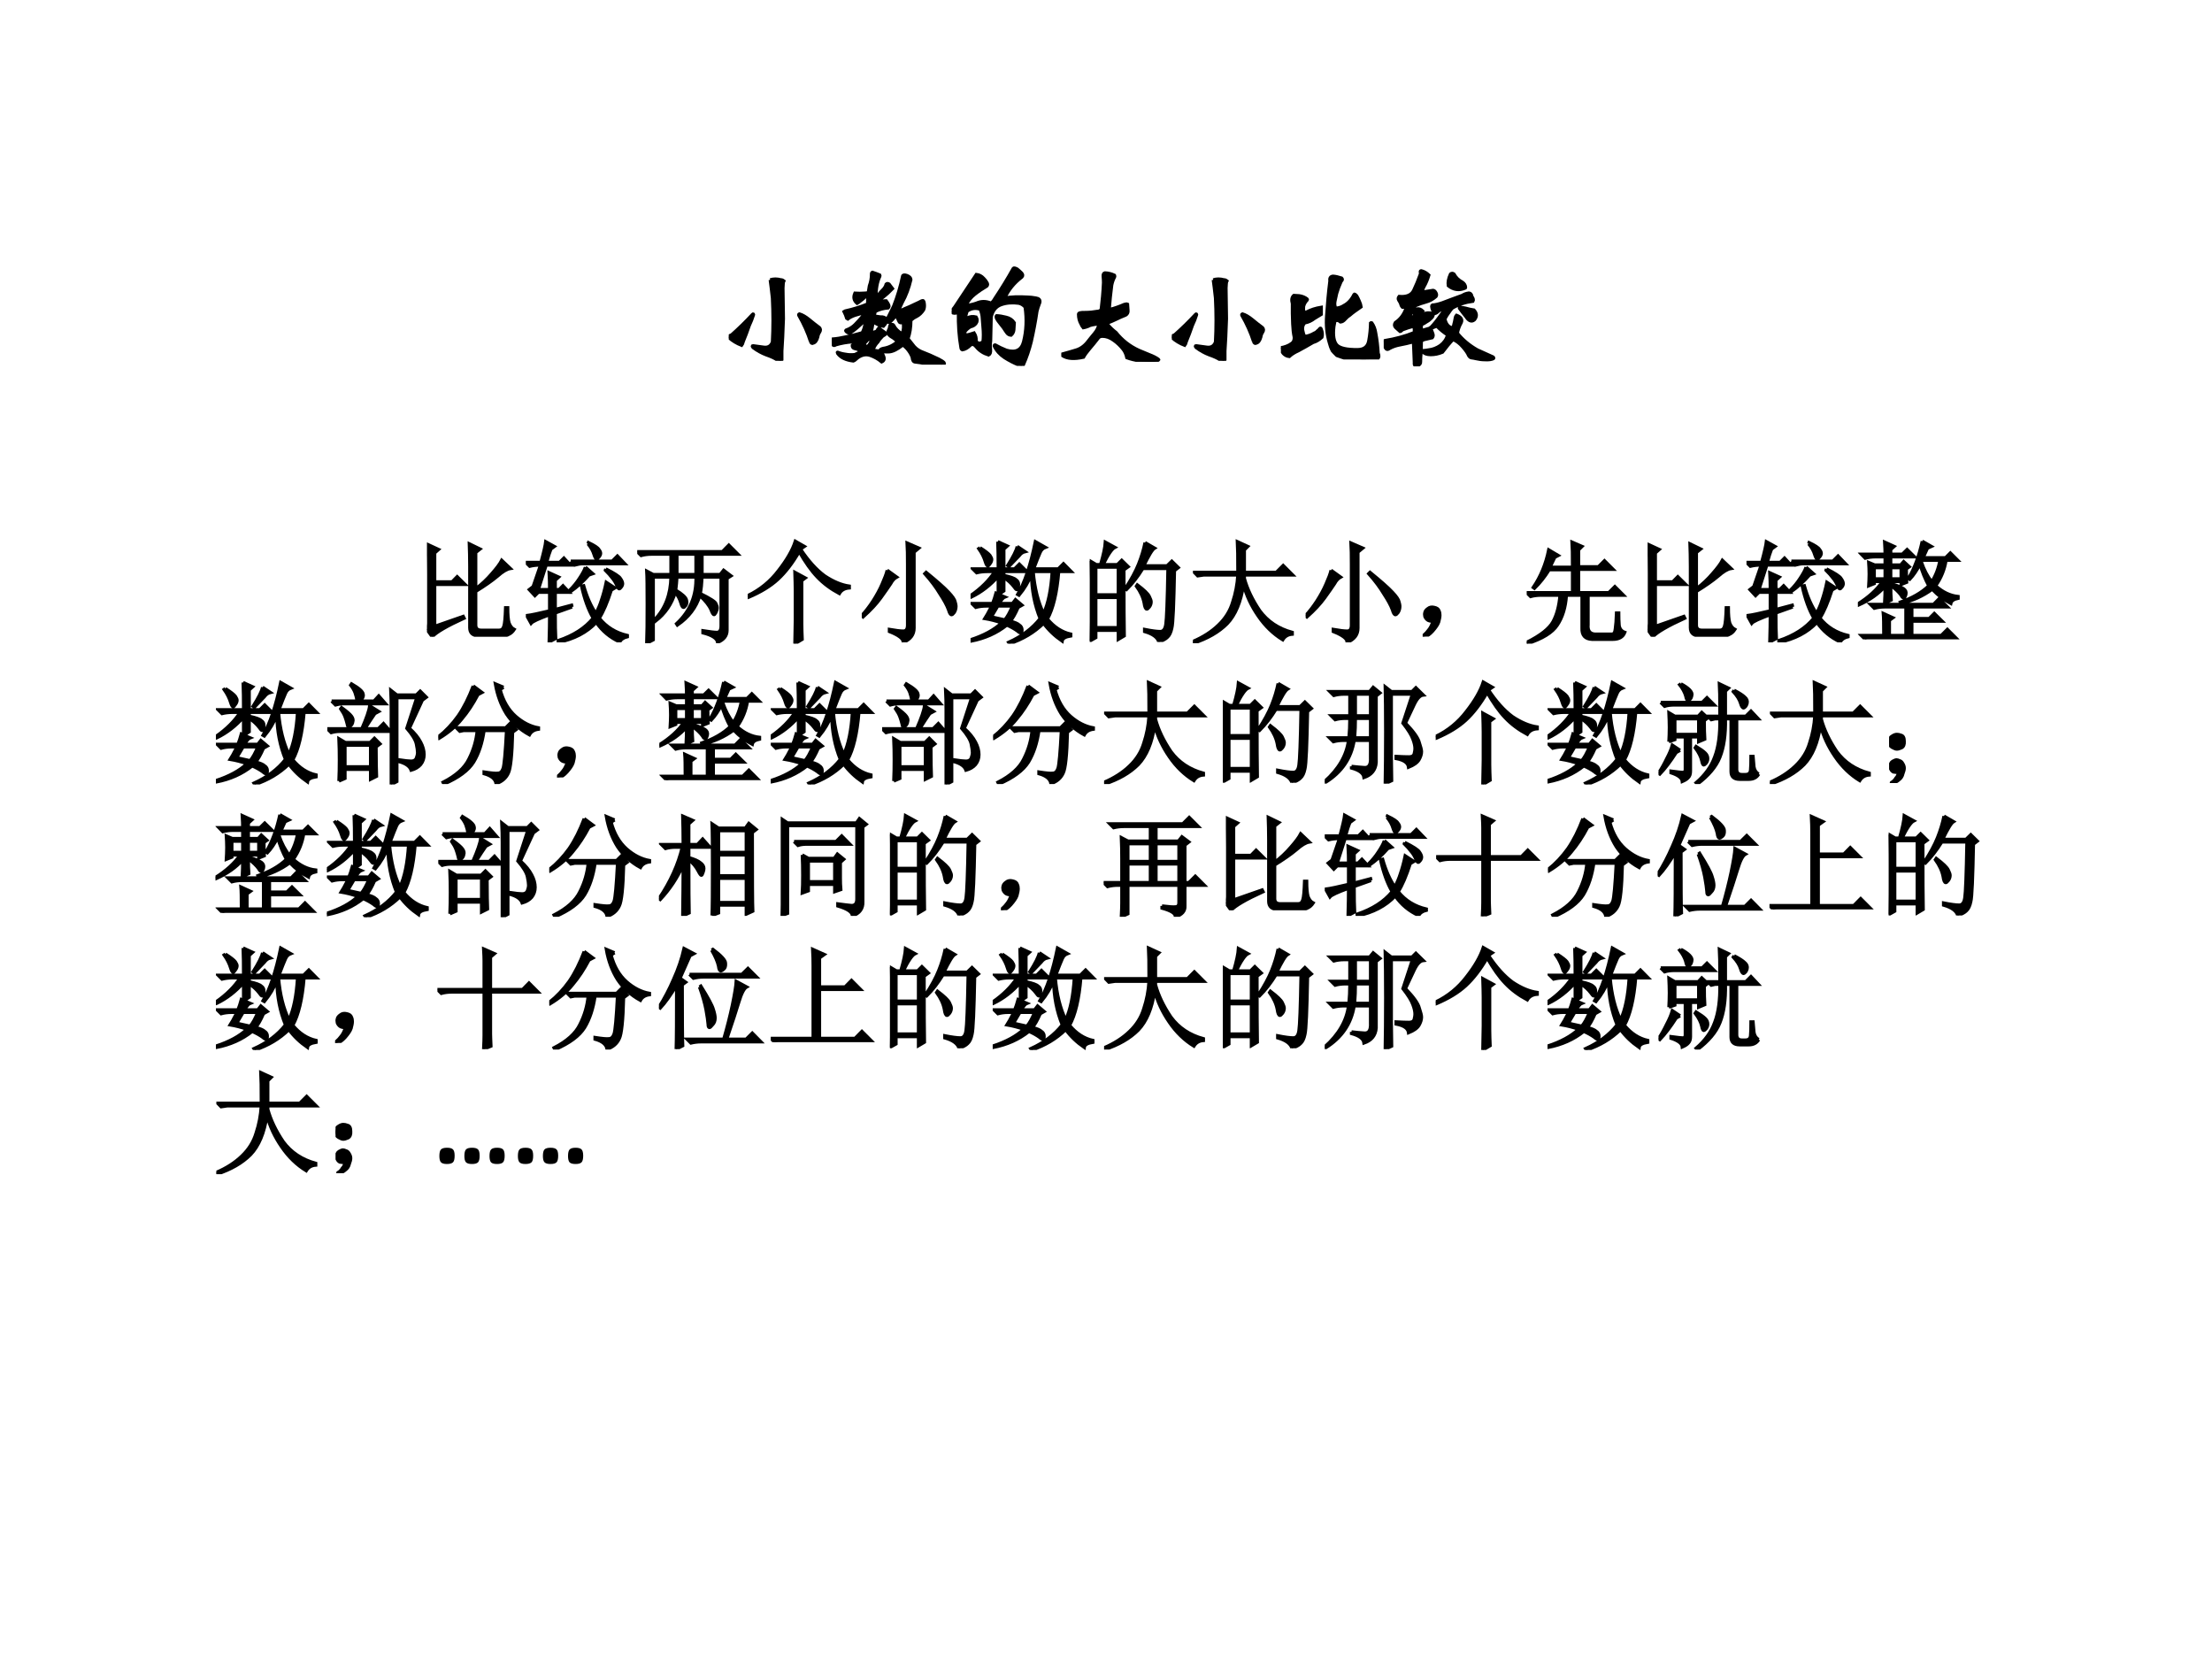 <?xml version="1.0" encoding="UTF-8" standalone="no"?>
<!DOCTYPE svg PUBLIC "-//W3C//DTD SVG 1.1//EN" "http://www.w3.org/Graphics/SVG/1.1/DTD/svg11.dtd">
<svg xmlns="http://www.w3.org/2000/svg" xmlns:xlink="http://www.w3.org/1999/xlink" version="1.1" width="720pt" height="540pt" viewBox="0 0 720 540">
<rect x="0" y="0" width="720" height="540" fill="#808080" stroke="none"/>
<g enable-background="new">
<g>
<g id="Layer-1" data-name="Artifact">
<clipPath id="cp285">
<path transform="matrix(1,0,0,-1,0,540)" d="M 0 0 L 720 0 L 720 540 L 0 540 Z " fill-rule="evenodd"/>
</clipPath>
<g clip-path="url(#cp285)">
<path transform="matrix(1,0,0,-1,0,540)" d="M 0 0 L 720 0 L 720 540 L 0 540 Z " fill="#ffffff" fill-rule="evenodd"/>
</g>
</g>
<g id="Layer-1" data-name="Span">
<clipPath id="cp286">
<path transform="matrix(1,0,0,-1,0,540)" d="M 0 0 L 720 0 L 720 540 L 0 540 Z " fill-rule="evenodd"/>
</clipPath>
<g clip-path="url(#cp286)">
<symbol id="font_11f_2204">
<path d="M .016 .57 C .016 .688 .014 .775 .012 .832 L .105 .789 L .07 .758 L .07 .496 L .227 .496 L .273 .543 L .344 .473 L .07 .473 L .07 .094 L .328 .184 L .336 .168 C .182 .098 .086 .042 .047 0 L 0 .066 C .01 .077 .016 .095 .016 .121 L .016 .57 M .387 .637 C .387 .715 .385 .783 .383 .84 L .48 .793 L .441 .762 L .441 .434 C .496 .475 .544 .521 .586 .57 C .63 .62 .66 .66 .676 .691 L .754 .617 C .723 .612 .684 .589 .637 .547 C .587 .505 .522 .46 .441 .41 L .441 .105 C .441 .074 .458 .059 .492 .059 L .652 .059 C .673 .059 .688 .07 .695 .094 C .703 .117 .708 .173 .711 .262 L .73 .262 C .73 .199 .734 .154 .742 .125 C .753 .096 .768 .077 .789 .066 C .776 .046 .76 .031 .742 .023 C .727 .013 .704 .008 .676 .008 L .473 .008 C .415 .008 .387 .033 .387 .082 L .387 .637 Z "/>
</symbol>
<symbol id="font_11f_45b3">
<path d="M .418 .32 L .266 .266 C .266 .164 .267 .087 .27 .035 L .211 .004 C .214 .105 .215 .188 .215 .25 C .116 .214 .06 .188 .047 .172 L .008 .242 C .049 .247 .118 .262 .215 .285 L .215 .453 L .113 .453 L .082 .422 L .031 .477 L .066 .504 L .133 .699 L .129 .699 C .095 .699 .064 .695 .035 .688 L 0 .723 L .137 .723 C .163 .819 .177 .882 .18 .91 L .258 .867 L .227 .844 C .216 .818 .203 .777 .188 .723 L .305 .723 L .344 .762 L .402 .699 L .184 .699 L .113 .477 L .215 .477 C .215 .526 .214 .577 .211 .629 L .297 .59 L .266 .562 L .266 .477 L .301 .477 L .336 .512 L .391 .453 L .266 .453 L .266 .297 L .414 .336 L .418 .32 M .562 .891 L .566 .902 C .621 .876 .652 .855 .66 .84 C .671 .827 .676 .815 .676 .805 C .676 .794 .671 .783 .66 .77 C .65 .759 .643 .754 .641 .754 C .633 .754 .625 .767 .617 .793 C .607 .827 .589 .859 .562 .891 M .406 .734 L .781 .734 L .828 .781 L .895 .711 L .516 .711 C .495 .711 .47 .707 .441 .699 L .406 .734 M .539 .68 L .605 .621 L .57 .609 C .518 .549 .462 .499 .402 .457 L .395 .469 C .431 .505 .461 .542 .484 .578 C .51 .617 .529 .651 .539 .68 M .723 .664 C .801 .625 .845 .596 .855 .578 C .868 .56 .875 .544 .875 .531 C .875 .521 .871 .51 .863 .5 C .855 .49 .849 .484 .844 .484 C .839 .484 .832 .493 .824 .512 C .811 .54 .797 .564 .781 .582 C .766 .603 .745 .626 .719 .652 L .723 .664 M .773 .473 C .737 .361 .701 .276 .664 .219 C .729 .138 .814 .086 .918 .062 L .918 .051 C .884 .043 .861 .027 .848 .004 C .762 .043 .691 .102 .637 .18 C .551 .089 .436 .029 .293 0 L .293 .016 C .431 .062 .536 .13 .609 .219 C .565 .294 .53 .391 .504 .508 L .523 .512 C .552 .41 .589 .327 .633 .262 C .654 .301 .671 .341 .684 .383 C .699 .427 .714 .48 .727 .543 L .805 .492 L .773 .473 Z "/>
</symbol>
<symbol id="font_11f_454">
<path d="M .145 .598 L .145 .031 L .086 0 C .089 .081 .09 .198 .09 .352 C .09 .505 .089 .605 .086 .652 L .145 .621 L .305 .621 L .305 .805 L .129 .805 C .095 .805 .064 .801 .035 .793 L 0 .828 L .77 .828 L .828 .887 L .91 .805 L .586 .805 L .586 .621 L .75 .621 L .781 .66 L .848 .609 L .812 .586 L .812 .117 C .812 .068 .784 .031 .727 .008 C .721 .044 .677 .073 .594 .094 L .594 .113 C .656 .103 .699 .098 .723 .098 C .746 .1 .758 .12 .758 .156 L .758 .598 L .586 .598 C .583 .538 .578 .488 .57 .449 C .659 .405 .706 .375 .711 .359 C .719 .344 .723 .331 .723 .32 C .723 .307 .719 .293 .711 .277 C .703 .264 .698 .258 .695 .258 C .688 .258 .678 .272 .668 .301 C .65 .342 .616 .385 .566 .43 C .533 .323 .465 .234 .363 .164 L .355 .176 C .478 .29 .536 .431 .531 .598 L .359 .598 C .357 .561 .353 .522 .348 .48 C .408 .444 .44 .414 .445 .391 C .451 .37 .448 .353 .438 .34 C .43 .329 .423 .324 .418 .324 C .41 .324 .402 .337 .395 .363 C .384 .4 .367 .432 .344 .461 C .312 .354 .253 .267 .164 .199 L .156 .211 C .253 .312 .302 .441 .305 .598 L .145 .598 M .359 .805 L .359 .621 L .531 .621 L .531 .805 L .359 .805 Z "/>
</symbol>
<symbol id="font_11f_45a">
<path d="M .426 0 C .428 .104 .43 .177 .43 .219 L .43 .477 C .43 .523 .428 .579 .426 .645 L .52 .594 L .488 .57 L .488 .18 C .488 .135 .49 .089 .492 .039 L .426 0 M .512 .879 L .477 .855 C .547 .749 .62 .668 .695 .613 C .773 .561 .848 .53 .918 .52 L .918 .504 C .876 .501 .846 .484 .828 .453 C .75 .495 .684 .544 .629 .602 C .574 .659 .52 .736 .465 .832 C .405 .728 .341 .645 .273 .582 C .206 .52 .116 .465 .004 .418 L 0 .434 C .112 .488 .204 .564 .277 .66 C .353 .757 .404 .845 .43 .926 L .512 .879 Z "/>
</symbol>
<symbol id="font_11f_123f">
<path d="M .414 .707 C .414 .788 .413 .852 .41 .898 L .516 .852 L .473 .816 L .473 .129 C .473 .069 .44 .026 .375 0 C .378 .031 .336 .064 .25 .098 L .25 .117 C .307 .107 .349 .102 .375 .102 C .401 .102 .414 .12 .414 .156 L .414 .707 M .23 .652 L .316 .59 C .296 .579 .277 .56 .262 .531 C .243 .503 .214 .46 .172 .402 C .133 .348 .079 .29 .012 .23 L 0 .242 C .034 .279 .068 .323 .102 .375 C .135 .427 .163 .478 .184 .527 C .207 .579 .223 .621 .23 .652 M .582 .633 C .681 .552 .749 .492 .785 .453 C .822 .414 .841 .385 .844 .367 C .849 .349 .852 .336 .852 .328 C .852 .305 .846 .285 .836 .27 C .826 .257 .818 .25 .812 .25 C .802 .25 .793 .264 .785 .293 C .77 .335 .743 .383 .707 .438 C .673 .495 .628 .556 .57 .621 L .582 .633 Z "/>
</symbol>
<symbol id="font_11f_1ba0">
<path d="M .246 .34 C .225 .306 .206 .273 .188 .242 C .221 .234 .262 .225 .309 .215 C .332 .241 .355 .283 .379 .34 L .246 .34 M .086 .867 C .135 .836 .165 .812 .176 .797 C .186 .781 .191 .77 .191 .762 C .191 .749 .186 .736 .176 .723 C .168 .71 .161 .703 .156 .703 C .148 .703 .141 .716 .133 .742 C .122 .779 .103 .818 .074 .859 L .086 .867 M .422 .879 L .492 .832 C .471 .827 .453 .814 .438 .793 C .419 .772 .389 .741 .348 .699 L .336 .707 C .385 .785 .414 .842 .422 .879 M .246 .922 L .332 .883 L .301 .855 L .301 .676 L .398 .676 L .441 .719 L .508 .652 L .301 .652 L .301 .617 C .361 .604 .397 .591 .41 .578 C .426 .568 .434 .553 .434 .535 C .434 .527 .432 .517 .43 .504 C .427 .493 .423 .488 .418 .488 C .413 .488 .404 .497 .391 .516 C .37 .544 .34 .572 .301 .598 L .301 .477 L .254 .445 L .309 .422 C .296 .417 .279 .397 .258 .363 L .379 .363 L .406 .398 L .465 .348 L .43 .328 C .404 .268 .38 .227 .359 .203 C .401 .193 .428 .181 .441 .168 C .457 .158 .465 .143 .465 .125 C .465 .107 .461 .098 .453 .098 C .445 .098 .436 .103 .426 .113 C .397 .134 .365 .152 .328 .168 C .237 .095 .129 .047 .004 .023 L 0 .035 C .12 .074 .214 .125 .281 .188 C .229 .206 .178 .219 .129 .227 C .139 .242 .16 .28 .191 .34 L .141 .34 C .107 .34 .076 .336 .047 .328 L .012 .363 L .199 .363 C .21 .389 .22 .421 .23 .457 L .25 .449 L .25 .609 C .18 .529 .099 .466 .008 .422 L 0 .434 C .096 .501 .169 .574 .219 .652 L .148 .652 C .115 .652 .083 .648 .055 .641 L .02 .676 L .25 .676 C .25 .77 .249 .852 .246 .922 M .566 .652 C .579 .501 .611 .375 .66 .273 C .702 .362 .728 .488 .738 .652 L .566 .652 M .586 .922 L .676 .871 C .655 .863 .639 .848 .629 .824 C .618 .801 .599 .751 .57 .676 L .793 .676 L .84 .723 L .91 .652 L .797 .652 C .781 .46 .747 .316 .695 .223 C .755 .15 .826 .104 .906 .086 L .906 .07 C .857 .062 .831 .047 .828 .023 C .76 .07 .704 .124 .66 .184 C .574 .1 .471 .039 .352 0 L .344 .012 C .464 .066 .559 .138 .629 .227 C .579 .349 .553 .483 .551 .629 C .525 .561 .487 .497 .438 .438 L .426 .445 C .488 .549 .542 .708 .586 .922 Z "/>
</symbol>
<symbol id="font_11f_2cb4">
<path d="M .055 .676 L .055 .426 L .258 .426 L .258 .676 L .055 .676 M .055 .402 L .055 .129 L .258 .129 L .258 .402 L .055 .402 M .309 .652 C .309 .348 .31 .148 .312 .055 L .258 .023 L .258 .105 L .055 .105 L .055 .039 L 0 .008 C .003 .13 .004 .251 .004 .371 C .004 .493 .003 .615 0 .734 L .059 .699 L .098 .699 C .124 .788 .138 .855 .141 .902 L .227 .855 C .201 .842 .165 .79 .121 .699 L .25 .699 L .289 .738 L .348 .68 L .309 .652 M .5 .898 L .586 .848 C .565 .835 .533 .781 .488 .688 L .699 .688 L .742 .73 L .801 .672 L .766 .645 C .76 .34 .753 .167 .742 .125 C .734 .086 .721 .059 .703 .043 C .688 .027 .661 .013 .625 0 C .612 .042 .569 .073 .496 .094 L .496 .113 C .561 .1 .608 .094 .637 .094 C .665 .094 .682 .116 .688 .16 C .695 .204 .702 .372 .707 .664 L .48 .664 C .434 .589 .384 .525 .332 .473 L .32 .48 C .375 .564 .415 .638 .441 .703 C .467 .768 .487 .833 .5 .898 M .43 .516 C .492 .469 .529 .434 .539 .41 C .549 .389 .555 .374 .555 .363 C .555 .345 .549 .329 .539 .316 C .529 .303 .521 .297 .516 .297 C .505 .297 .497 .315 .492 .352 C .482 .404 .458 .454 .422 .504 L .43 .516 Z "/>
</symbol>
<symbol id="font_11f_f57">
<path d="M .406 .641 C .406 .779 .405 .871 .402 .918 L .496 .875 L .465 .844 L .465 .641 L .754 .641 L .816 .703 L .902 .617 L .465 .617 L .465 .586 C .491 .49 .538 .392 .605 .293 C .676 .197 .773 .132 .898 .098 L .898 .082 C .859 .079 .831 .062 .812 .031 C .727 .083 .652 .155 .59 .246 C .527 .337 .483 .432 .457 .531 C .434 .372 .384 .254 .309 .176 C .233 .1 .132 .042 .004 0 L 0 .016 C .091 .055 .168 .104 .23 .164 C .293 .224 .336 .293 .359 .371 C .385 .449 .401 .531 .406 .617 L .098 .617 L .043 .609 L .012 .641 L .406 .641 Z "/>
</symbol>
<symbol id="font_11f_2c8">
<path d="M .055 .061 C .07 .079 .083 .105 .094 .139 C .07 .139 .053 .143 .043 .151 C .033 .159 .025 .169 .02 .182 C .017 .195 .017 .207 .02 .217 C .022 .23 .031 .242 .047 .253 C .062 .266 .082 .27 .105 .264 C .129 .259 .143 .249 .148 .233 C .154 .22 .156 .207 .156 .194 C .156 .178 .152 .158 .145 .132 C .137 .108 .118 .081 .09 .049 C .064 .021 .042 .005 .023 .003 C .008 0 0 0 0 .003 C 0 .005 .004 .009 .012 .014 C .027 .027 .042 .043 .055 .061 Z "/>
</symbol>
<symbol id="font_11f_778">
<path d="M .414 .691 C .414 .803 .413 .879 .41 .918 L .5 .879 L .469 .848 L .469 .695 L .648 .695 L .703 .75 L .781 .672 L .469 .672 L .469 .461 L .742 .461 L .797 .516 L .875 .438 L .555 .438 L .555 .172 C .549 .112 .576 .083 .633 .086 L .77 .086 C .788 .086 .798 .102 .801 .133 C .806 .167 .81 .215 .812 .277 L .832 .277 C .832 .236 .833 .198 .836 .164 C .841 .133 .858 .112 .887 .102 C .871 .06 .835 .039 .777 .039 L .59 .039 C .527 .042 .497 .076 .5 .141 L .5 .438 L .359 .438 C .352 .328 .324 .238 .277 .168 C .233 .1 .142 .044 .004 0 L 0 .012 C .125 .074 .204 .137 .238 .199 C .272 .262 .293 .341 .301 .438 L .129 .438 C .095 .438 .064 .434 .035 .426 L 0 .461 L .414 .461 L .414 .668 L .203 .668 C .164 .605 .12 .549 .07 .5 L .059 .508 C .126 .607 .173 .72 .199 .848 L .285 .797 L .254 .781 C .241 .753 .227 .723 .211 .691 L .414 .691 Z "/>
</symbol>
<symbol id="font_11f_1ba4">
<path d="M .438 .637 C .438 .595 .439 .555 .441 .516 L .391 .496 L .391 .523 L .297 .523 L .297 .504 C .357 .486 .396 .47 .414 .457 C .432 .444 .439 .427 .434 .406 C .428 .385 .422 .375 .414 .375 C .406 .375 .398 .383 .391 .398 C .37 .427 .339 .457 .297 .488 C .297 .431 .298 .387 .301 .355 L .242 .328 C .245 .378 .246 .428 .246 .48 C .189 .413 .108 .355 .004 .309 L 0 .32 C .096 .38 .171 .448 .223 .523 L .148 .523 L .148 .504 L .098 .484 C .1 .518 .102 .553 .102 .59 C .102 .629 .1 .664 .098 .695 L .152 .672 L .246 .672 L .246 .746 L .16 .746 C .126 .746 .095 .742 .066 .734 L .031 .77 L .246 .77 C .246 .796 .245 .832 .242 .879 L .328 .84 L .297 .812 L .297 .77 L .402 .77 L .445 .812 L .512 .746 L .297 .746 L .297 .672 L .387 .672 L .414 .703 L .465 .656 L .438 .637 M .148 .648 L .148 .547 L .246 .547 L .246 .648 L .148 .648 M .297 .648 L .297 .547 L .391 .547 L .391 .648 L .297 .648 M .574 .699 C .598 .629 .629 .569 .668 .52 C .704 .577 .729 .642 .742 .715 L .582 .715 L .574 .699 M .582 .887 L .664 .84 L .629 .824 C .618 .798 .605 .77 .59 .738 L .793 .738 L .836 .781 L .902 .715 L .797 .715 C .784 .632 .753 .555 .703 .484 C .766 .427 .833 .395 .906 .387 L .906 .371 C .867 .363 .845 .348 .84 .324 C .78 .355 .724 .398 .672 .453 C .589 .391 .493 .348 .387 .324 L .383 .336 C .49 .372 .576 .422 .641 .484 C .607 .547 .581 .612 .562 .68 C .534 .625 .503 .579 .469 .543 L .457 .551 C .512 .642 .553 .754 .582 .887 M .234 .035 C .234 .137 .233 .203 .23 .234 L .316 .195 L .285 .172 L .285 .035 L .434 .035 L .434 .293 L .242 .293 C .208 .293 .177 .289 .148 .281 L .113 .316 L .684 .316 L .734 .367 L .809 .293 L .488 .293 L .488 .188 L .645 .188 L .691 .234 L .762 .164 L .488 .164 L .488 .035 L .754 .035 L .809 .09 L .887 .012 L .16 .012 C .126 .012 .095 .008 .066 0 L .031 .035 L .234 .035 Z "/>
</symbol>
<use xlink:href="#font_11f_2204" transform="matrix(36,0,0,-36,138.974,207.256)"/>
<use xlink:href="#font_11f_45b3" transform="matrix(36,0,0,-36,171.156,209.084)"/>
<use xlink:href="#font_11f_454" transform="matrix(36,0,0,-36,207.417,209.366)"/>
<use xlink:href="#font_11f_45a" transform="matrix(36,0,0,-36,243.396,209.506)"/>
<use xlink:href="#font_11f_123f" transform="matrix(36,0,0,-36,280.501,209.084)"/>
<use xlink:href="#font_11f_1ba0" transform="matrix(36,0,0,-36,315.917,209.506)"/>
<use xlink:href="#font_11f_2cb4" transform="matrix(36,0,0,-36,354.709,208.944)"/>
<use xlink:href="#font_11f_f57" transform="matrix(36,0,0,-36,388.298,209.366)"/>
<use xlink:href="#font_11f_123f" transform="matrix(36,0,0,-36,424.981,209.084)"/>
<use xlink:href="#font_11f_2c8" transform="matrix(36,0,0,-36,463.069,207.209)"/>
<use xlink:href="#font_11f_778" transform="matrix(36,0,0,-36,496.939,209.506)"/>
<use xlink:href="#font_11f_2204" transform="matrix(36,0,0,-36,536.294,207.256)"/>
<use xlink:href="#font_11f_45b3" transform="matrix(36,0,0,-36,568.476,209.084)"/>
<use xlink:href="#font_11f_1ba4" transform="matrix(36,0,0,-36,604.737,208.1)"/>
<use xlink:href="#font_11f_2204" stroke-width=".029" stroke-linecap="butt" stroke-miterlimit="10" stroke-linejoin="miter" transform="matrix(36,0,0,-36,138.974,207.256)" fill="none" stroke="#000000"/>
<use xlink:href="#font_11f_45b3" stroke-width=".029" stroke-linecap="butt" stroke-miterlimit="10" stroke-linejoin="miter" transform="matrix(36,0,0,-36,171.156,209.084)" fill="none" stroke="#000000"/>
<use xlink:href="#font_11f_454" stroke-width=".029" stroke-linecap="butt" stroke-miterlimit="10" stroke-linejoin="miter" transform="matrix(36,0,0,-36,207.417,209.366)" fill="none" stroke="#000000"/>
<use xlink:href="#font_11f_45a" stroke-width=".029" stroke-linecap="butt" stroke-miterlimit="10" stroke-linejoin="miter" transform="matrix(36,0,0,-36,243.396,209.506)" fill="none" stroke="#000000"/>
<use xlink:href="#font_11f_123f" stroke-width=".029" stroke-linecap="butt" stroke-miterlimit="10" stroke-linejoin="miter" transform="matrix(36,0,0,-36,280.501,209.084)" fill="none" stroke="#000000"/>
<use xlink:href="#font_11f_1ba0" stroke-width=".029" stroke-linecap="butt" stroke-miterlimit="10" stroke-linejoin="miter" transform="matrix(36,0,0,-36,315.917,209.506)" fill="none" stroke="#000000"/>
<use xlink:href="#font_11f_2cb4" stroke-width=".029" stroke-linecap="butt" stroke-miterlimit="10" stroke-linejoin="miter" transform="matrix(36,0,0,-36,354.709,208.944)" fill="none" stroke="#000000"/>
<use xlink:href="#font_11f_f57" stroke-width=".029" stroke-linecap="butt" stroke-miterlimit="10" stroke-linejoin="miter" transform="matrix(36,0,0,-36,388.298,209.366)" fill="none" stroke="#000000"/>
<use xlink:href="#font_11f_123f" stroke-width=".029" stroke-linecap="butt" stroke-miterlimit="10" stroke-linejoin="miter" transform="matrix(36,0,0,-36,424.981,209.084)" fill="none" stroke="#000000"/>
<use xlink:href="#font_11f_2c8" stroke-width=".029" stroke-linecap="butt" stroke-miterlimit="10" stroke-linejoin="miter" transform="matrix(36,0,0,-36,463.069,207.209)" fill="none" stroke="#000000"/>
<use xlink:href="#font_11f_778" stroke-width=".029" stroke-linecap="butt" stroke-miterlimit="10" stroke-linejoin="miter" transform="matrix(36,0,0,-36,496.939,209.506)" fill="none" stroke="#000000"/>
<use xlink:href="#font_11f_2204" stroke-width=".029" stroke-linecap="butt" stroke-miterlimit="10" stroke-linejoin="miter" transform="matrix(36,0,0,-36,536.294,207.256)" fill="none" stroke="#000000"/>
<use xlink:href="#font_11f_45b3" stroke-width=".029" stroke-linecap="butt" stroke-miterlimit="10" stroke-linejoin="miter" transform="matrix(36,0,0,-36,568.476,209.084)" fill="none" stroke="#000000"/>
<use xlink:href="#font_11f_1ba4" stroke-width=".029" stroke-linecap="butt" stroke-miterlimit="10" stroke-linejoin="miter" transform="matrix(36,0,0,-36,604.737,208.1)" fill="none" stroke="#000000"/>
</g>
<clipPath id="cp288">
<path transform="matrix(1,0,0,-1,0,540)" d="M 0 0 L 720 0 L 720 540 L 0 540 Z " fill-rule="evenodd"/>
</clipPath>
<g clip-path="url(#cp288)">
<symbol id="font_11f_4718">
<path d="M .578 0 L .578 .672 C .578 .734 .577 .794 .574 .852 L .629 .809 L .805 .809 L .84 .844 L .895 .789 L .859 .762 L .742 .508 C .789 .466 .823 .424 .844 .383 C .865 .344 .875 .306 .875 .27 C .875 .236 .865 .206 .844 .18 C .823 .156 .794 .139 .758 .129 C .745 .165 .708 .191 .648 .207 L .648 .223 C .701 .215 .737 .211 .758 .211 C .781 .211 .797 .22 .805 .238 C .812 .257 .816 .273 .816 .289 C .816 .307 .812 .333 .805 .367 C .797 .404 .768 .451 .719 .508 L .809 .785 L .629 .785 L .629 .027 L .578 0 M .16 .355 L .16 .16 L .391 .16 L .391 .355 L .16 .355 M .039 .754 L .27 .754 C .264 .785 .258 .811 .25 .832 C .242 .853 .229 .875 .211 .898 L .219 .91 C .286 .871 .322 .84 .324 .816 C .329 .796 .319 .775 .293 .754 L .422 .754 L .465 .801 L .527 .73 L .148 .73 C .128 .73 .103 .727 .074 .719 L .039 .754 M .312 .504 C .354 .6 .378 .669 .383 .711 L .465 .66 L .43 .641 C .406 .607 .376 .561 .34 .504 L .461 .504 L .508 .551 L .57 .48 L .109 .48 C .089 .48 .064 .477 .035 .469 L 0 .504 L .312 .504 M .105 .031 C .108 .096 .109 .16 .109 .223 C .109 .285 .108 .349 .105 .414 L .164 .379 L .387 .379 L .426 .418 L .477 .367 L .441 .34 C .441 .207 .443 .118 .445 .074 L .391 .047 L .391 .137 L .16 .137 L .16 .055 L .105 .031 M .129 .695 C .176 .661 .206 .635 .219 .617 C .232 .599 .236 .582 .23 .566 C .228 .551 .221 .539 .211 .531 C .203 .523 .198 .52 .195 .52 C .188 .52 .182 .529 .18 .547 C .174 .57 .168 .592 .16 .613 C .152 .634 .139 .658 .121 .684 L .129 .695 Z "/>
</symbol>
<symbol id="font_11f_836">
<path d="M .316 .887 L .395 .828 L .359 .809 C .315 .725 .266 .651 .211 .586 C .159 .521 .091 .464 .008 .414 L 0 .426 C .068 .48 .128 .544 .18 .617 C .232 .693 .277 .783 .316 .887 M .59 .875 L .559 .855 C .587 .751 .634 .671 .699 .613 C .764 .556 .833 .521 .906 .508 L .906 .496 C .867 .491 .84 .474 .824 .445 C .738 .492 .669 .555 .617 .633 C .568 .711 .534 .802 .516 .906 L .59 .875 M .164 .508 L .609 .508 L .648 .547 L .703 .492 L .672 .469 C .667 .263 .654 .139 .633 .098 C .612 .053 .576 .022 .523 .004 C .516 .046 .479 .076 .414 .094 L .414 .109 C .479 .099 .521 .095 .539 .098 C .56 .098 .576 .112 .586 .141 C .596 .169 .607 .284 .617 .484 L .414 .484 C .398 .372 .367 .277 .32 .199 C .273 .124 .184 .057 .051 0 L .043 .016 C .16 .076 .238 .146 .277 .227 C .319 .31 .344 .396 .352 .484 L .23 .484 L .195 .477 L .164 .508 Z "/>
</symbol>
<symbol id="font_11f_46d3">
<path d="M .277 .59 C .277 .533 .275 .474 .27 .414 L .414 .414 L .414 .59 L .277 .59 M .242 .156 C .286 .151 .327 .147 .363 .145 C .4 .145 .417 .174 .414 .234 L .414 .391 L .266 .391 C .24 .229 .154 .103 .008 .012 L 0 .02 C .125 .132 .197 .255 .215 .391 L .172 .391 C .138 .391 .107 .387 .078 .379 L .043 .414 L .219 .414 C .224 .469 .227 .527 .227 .59 L .188 .59 C .154 .59 .122 .586 .094 .578 L .059 .613 L .227 .613 L .227 .809 L .176 .809 C .142 .809 .111 .805 .082 .797 L .047 .832 L .406 .832 L .438 .871 L .5 .82 L .465 .793 L .465 .191 C .46 .124 .423 .078 .355 .055 C .35 .094 .312 .122 .242 .141 L .242 .156 M .277 .809 L .277 .613 L .414 .613 L .414 .809 L .277 .809 M .602 .254 C .602 .217 .603 .142 .605 .027 L .547 0 C .549 .117 .551 .272 .551 .465 C .551 .66 .549 .797 .547 .875 L .602 .832 L .789 .832 L .824 .867 L .891 .801 C .862 .798 .835 .77 .809 .715 C .783 .66 .757 .604 .73 .547 C .803 .471 .845 .413 .855 .371 C .868 .332 .875 .305 .875 .289 C .875 .266 .867 .241 .852 .215 C .836 .189 .805 .167 .758 .148 C .753 .188 .715 .214 .645 .227 L .645 .246 C .699 .243 .738 .242 .762 .242 C .788 .242 .803 .251 .809 .27 C .814 .29 .816 .306 .816 .316 C .816 .34 .81 .368 .797 .402 C .784 .439 .754 .487 .707 .547 L .793 .809 L .602 .809 L .602 .254 Z "/>
</symbol>
<symbol id="font_11f_1261">
<path d="M .906 .09 C .888 .059 .858 .043 .816 .043 L .734 .043 C .682 .043 .656 .066 .656 .113 L .656 .59 L .605 .59 C .608 .447 .591 .331 .555 .242 C .521 .156 .453 .076 .352 0 L .34 .012 C .421 .082 .477 .16 .508 .246 C .542 .335 .557 .449 .555 .59 L .512 .59 L .477 .582 L .445 .613 L .555 .613 C .555 .783 .553 .88 .551 .906 L .633 .867 L .605 .84 L .605 .613 L .789 .613 L .836 .66 L .902 .59 L .707 .59 L .707 .133 C .707 .102 .723 .086 .754 .086 L .785 .086 C .814 .086 .829 .099 .832 .125 C .835 .154 .836 .195 .836 .25 L .855 .25 C .858 .219 .861 .188 .863 .156 C .868 .125 .883 .103 .906 .09 M .684 .848 C .73 .824 .763 .803 .781 .785 C .799 .77 .806 .751 .801 .73 C .796 .712 .789 .701 .781 .695 C .776 .69 .772 .688 .77 .688 C .759 .688 .75 .702 .742 .73 C .732 .764 .71 .799 .676 .836 L .684 .848 M .148 .59 L .148 .449 L .363 .449 L .363 .59 L .148 .59 M .203 .906 C .237 .888 .263 .87 .281 .852 C .299 .833 .306 .816 .301 .801 C .298 .785 .293 .773 .285 .766 L .27 .754 C .259 .754 .251 .768 .246 .797 C .236 .831 .217 .865 .191 .898 L .203 .906 M .02 .738 L .395 .738 L .438 .781 L .504 .715 L .148 .715 C .109 .715 .078 .711 .055 .703 L .02 .738 M .094 .383 C .096 .424 .098 .467 .098 .512 C .098 .556 .096 .6 .094 .645 L .148 .613 L .359 .613 L .391 .648 L .445 .598 L .414 .574 C .414 .504 .415 .448 .418 .406 L .363 .383 L .363 .426 L .289 .426 L .289 .117 C .289 .091 .283 .072 .27 .059 C .259 .046 .241 .034 .215 .023 C .212 .055 .178 .081 .113 .102 L .113 .117 C .173 .109 .21 .105 .223 .105 C .236 .108 .242 .117 .242 .133 L .242 .426 L .148 .426 L .148 .402 L .094 .383 M .195 .305 L .16 .285 C .108 .204 .059 .139 .012 .09 L 0 .098 C .029 .142 .053 .186 .074 .23 C .098 .275 .115 .315 .125 .352 L .195 .305 M .332 .328 L .34 .34 C .379 .316 .406 .297 .422 .281 C .438 .266 .445 .249 .445 .23 C .445 .215 .44 .201 .43 .188 C .419 .177 .413 .172 .41 .172 C .402 .172 .396 .185 .391 .211 C .383 .247 .363 .286 .332 .328 Z "/>
</symbol>
<symbol id="font_11f_2d7">
<path d="M .086 .096 C .068 .096 .052 .098 .039 .1 C .029 .105 .021 .113 .016 .124 C .01 .134 .008 .145 .008 .155 C .01 .168 .014 .178 .02 .186 C .027 .194 .035 .199 .043 .202 C .053 .207 .061 .21 .066 .21 C .074 .21 .083 .207 .094 .202 C .107 .199 .117 .19 .125 .174 C .133 .161 .137 .148 .137 .135 C .137 .122 .133 .105 .125 .085 C .12 .061 .108 .043 .09 .03 C .072 .014 .055 .005 .039 .003 C .026 -0 .02 -0 .02 .003 C .02 .005 .023 .008 .031 .01 C .044 .021 .055 .033 .062 .046 C .073 .056 .081 .073 .086 .096 M .109 .432 C .128 .427 .137 .409 .137 .378 C .139 .349 .132 .329 .113 .319 C .095 .311 .081 .307 .07 .307 C .06 .307 .046 .312 .027 .323 C .009 .333 0 .35 0 .374 C .003 .4 .012 .417 .027 .424 C .043 .435 .057 .44 .07 .44 C .081 .44 .094 .438 .109 .432 Z "/>
</symbol>
<use xlink:href="#font_11f_1ba0" transform="matrix(36,0,0,-36,70.279,255.346)"/>
<use xlink:href="#font_11f_4718" transform="matrix(36,0,0,-36,106.54,255.346)"/>
<use xlink:href="#font_11f_836" transform="matrix(36,0,0,-36,142.66,255.206)"/>
<use xlink:href="#font_11f_2c8" transform="matrix(36,0,0,-36,181.311,253.049)"/>
<use xlink:href="#font_11f_1ba4" transform="matrix(36,0,0,-36,214.619,253.94)"/>
<use xlink:href="#font_11f_1ba0" transform="matrix(36,0,0,-36,250.879,255.346)"/>
<use xlink:href="#font_11f_4718" transform="matrix(36,0,0,-36,287.14,255.346)"/>
<use xlink:href="#font_11f_836" transform="matrix(36,0,0,-36,323.26,255.206)"/>
<use xlink:href="#font_11f_f57" transform="matrix(36,0,0,-36,359.38,255.206)"/>
<use xlink:href="#font_11f_2cb4" transform="matrix(36,0,0,-36,398.031,254.784)"/>
<use xlink:href="#font_11f_46d3" transform="matrix(36,0,0,-36,431.198,255.065)"/>
<use xlink:href="#font_11f_45a" transform="matrix(36,0,0,-36,467.318,255.346)"/>
<use xlink:href="#font_11f_1ba0" transform="matrix(36,0,0,-36,503.719,255.346)"/>
<use xlink:href="#font_11f_1261" transform="matrix(36,0,0,-36,539.84,255.206)"/>
<use xlink:href="#font_11f_f57" transform="matrix(36,0,0,-36,576.1,255.206)"/>
<use xlink:href="#font_11f_2d7" transform="matrix(36,0,0,-36,614.892,254.877)"/>
<use xlink:href="#font_11f_1ba0" stroke-width=".029" stroke-linecap="butt" stroke-miterlimit="10" stroke-linejoin="miter" transform="matrix(36,0,0,-36,70.279,255.346)" fill="none" stroke="#000000"/>
<use xlink:href="#font_11f_4718" stroke-width=".029" stroke-linecap="butt" stroke-miterlimit="10" stroke-linejoin="miter" transform="matrix(36,0,0,-36,106.54,255.346)" fill="none" stroke="#000000"/>
<use xlink:href="#font_11f_836" stroke-width=".029" stroke-linecap="butt" stroke-miterlimit="10" stroke-linejoin="miter" transform="matrix(36,0,0,-36,142.66,255.206)" fill="none" stroke="#000000"/>
<use xlink:href="#font_11f_2c8" stroke-width=".029" stroke-linecap="butt" stroke-miterlimit="10" stroke-linejoin="miter" transform="matrix(36,0,0,-36,181.311,253.049)" fill="none" stroke="#000000"/>
<use xlink:href="#font_11f_1ba4" stroke-width=".029" stroke-linecap="butt" stroke-miterlimit="10" stroke-linejoin="miter" transform="matrix(36,0,0,-36,214.619,253.94)" fill="none" stroke="#000000"/>
<use xlink:href="#font_11f_1ba0" stroke-width=".029" stroke-linecap="butt" stroke-miterlimit="10" stroke-linejoin="miter" transform="matrix(36,0,0,-36,250.879,255.346)" fill="none" stroke="#000000"/>
<use xlink:href="#font_11f_4718" stroke-width=".029" stroke-linecap="butt" stroke-miterlimit="10" stroke-linejoin="miter" transform="matrix(36,0,0,-36,287.14,255.346)" fill="none" stroke="#000000"/>
<use xlink:href="#font_11f_836" stroke-width=".029" stroke-linecap="butt" stroke-miterlimit="10" stroke-linejoin="miter" transform="matrix(36,0,0,-36,323.26,255.206)" fill="none" stroke="#000000"/>
<use xlink:href="#font_11f_f57" stroke-width=".029" stroke-linecap="butt" stroke-miterlimit="10" stroke-linejoin="miter" transform="matrix(36,0,0,-36,359.38,255.206)" fill="none" stroke="#000000"/>
<use xlink:href="#font_11f_2cb4" stroke-width=".029" stroke-linecap="butt" stroke-miterlimit="10" stroke-linejoin="miter" transform="matrix(36,0,0,-36,398.031,254.784)" fill="none" stroke="#000000"/>
<use xlink:href="#font_11f_46d3" stroke-width=".029" stroke-linecap="butt" stroke-miterlimit="10" stroke-linejoin="miter" transform="matrix(36,0,0,-36,431.198,255.065)" fill="none" stroke="#000000"/>
<use xlink:href="#font_11f_45a" stroke-width=".029" stroke-linecap="butt" stroke-miterlimit="10" stroke-linejoin="miter" transform="matrix(36,0,0,-36,467.318,255.346)" fill="none" stroke="#000000"/>
<use xlink:href="#font_11f_1ba0" stroke-width=".029" stroke-linecap="butt" stroke-miterlimit="10" stroke-linejoin="miter" transform="matrix(36,0,0,-36,503.719,255.346)" fill="none" stroke="#000000"/>
<use xlink:href="#font_11f_1261" stroke-width=".029" stroke-linecap="butt" stroke-miterlimit="10" stroke-linejoin="miter" transform="matrix(36,0,0,-36,539.84,255.206)" fill="none" stroke="#000000"/>
<use xlink:href="#font_11f_f57" stroke-width=".029" stroke-linecap="butt" stroke-miterlimit="10" stroke-linejoin="miter" transform="matrix(36,0,0,-36,576.1,255.206)" fill="none" stroke="#000000"/>
<use xlink:href="#font_11f_2d7" stroke-width=".029" stroke-linecap="butt" stroke-miterlimit="10" stroke-linejoin="miter" transform="matrix(36,0,0,-36,614.892,254.877)" fill="none" stroke="#000000"/>
</g>
<clipPath id="cp289">
<path transform="matrix(1,0,0,-1,0,540)" d="M 0 0 L 720 0 L 720 540 L 0 540 Z " fill-rule="evenodd"/>
</clipPath>
<g clip-path="url(#cp289)">
<symbol id="font_11f_2d28">
<path d="M .539 .34 L .539 .121 L .789 .121 L .789 .34 L .539 .34 M .48 .004 C .483 .074 .484 .215 .484 .426 C .484 .637 .483 .772 .48 .832 L .539 .793 L .781 .793 L .812 .836 L .879 .781 L .844 .754 C .844 .34 .845 .103 .848 .043 L .789 .016 L .789 .098 L .539 .098 L .539 .027 L .48 .004 M .539 .77 L .539 .574 L .789 .574 L .789 .77 L .539 .77 M .539 .551 L .539 .363 L .789 .363 L .789 .551 L .539 .551 M .219 .645 C .219 .749 .217 .835 .215 .902 L .305 .863 L .27 .832 L .27 .645 L .348 .645 L .395 .695 L .461 .621 L .27 .621 L .27 .527 C .322 .512 .357 .496 .375 .48 C .396 .465 .406 .448 .406 .43 C .406 .419 .404 .406 .398 .391 C .393 .375 .388 .367 .383 .367 C .378 .367 .368 .38 .355 .406 C .335 .445 .306 .479 .27 .508 C .27 .253 .271 .092 .273 .027 L .215 0 C .217 .161 .219 .315 .219 .461 C .167 .344 .098 .24 .012 .148 L 0 .156 C .104 .31 .174 .465 .211 .621 L .152 .621 C .118 .621 .087 .617 .059 .609 L .023 .645 L .219 .645 Z "/>
</symbol>
<symbol id="font_11f_a3c">
<path d="M .121 .672 L .5 .672 L .551 .723 L .625 .648 L .234 .648 C .206 .648 .18 .645 .156 .637 L .121 .672 M .25 .496 L .25 .309 L .488 .309 L .488 .496 L .25 .496 M .195 .551 L .25 .52 L .484 .52 L .512 .559 L .57 .512 L .539 .484 L .539 .34 C .539 .306 .54 .272 .543 .238 L .488 .219 L .488 .285 L .25 .285 L .25 .227 L .195 .207 C .198 .251 .199 .305 .199 .367 C .199 .432 .198 .493 .195 .551 M .516 .109 C .57 .102 .612 .096 .641 .094 C .672 .094 .688 .113 .688 .152 L .688 .816 L .062 .816 L .062 .023 L 0 0 C .005 .086 .008 .155 .008 .207 L .008 .699 C .008 .757 .007 .816 .004 .879 L .062 .84 L .684 .84 L .711 .879 L .773 .828 L .742 .805 L .742 .129 C .745 .066 .714 .023 .648 0 C .648 .034 .604 .064 .516 .09 L .516 .109 Z "/>
</symbol>
<symbol id="font_11f_7bd">
<path d="M .527 .098 C .59 .09 .632 .087 .652 .09 C .673 .092 .682 .108 .68 .137 L .68 .285 L .219 .285 L .219 .027 L .16 0 C .163 .062 .164 .104 .164 .125 L .164 .285 L .129 .285 C .095 .285 .064 .281 .035 .273 L 0 .309 L .164 .309 L .164 .527 C .164 .585 .163 .647 .16 .715 L .219 .684 L .422 .684 L .422 .816 L .184 .816 C .15 .816 .118 .812 .09 .805 L .055 .84 L .715 .84 L .773 .898 L .855 .816 L .473 .816 L .473 .684 L .676 .684 L .707 .723 L .77 .676 L .734 .648 L .734 .309 L .77 .309 L .828 .367 L .91 .285 L .734 .285 L .734 .098 C .737 .051 .708 .018 .648 0 C .651 .029 .611 .055 .527 .078 L .527 .098 M .219 .66 L .219 .5 L .422 .5 L .422 .66 L .219 .66 M .473 .66 L .473 .5 L .68 .5 L .68 .66 L .473 .66 M .219 .477 L .219 .309 L .422 .309 L .422 .477 L .219 .477 M .473 .477 L .473 .309 L .68 .309 L .68 .477 L .473 .477 Z "/>
</symbol>
<symbol id="font_11f_971">
<path d="M .48 .137 C .48 .113 .482 .077 .484 .027 L .418 0 C .421 .057 .422 .099 .422 .125 L .422 .516 L .129 .516 C .095 .516 .064 .512 .035 .504 L 0 .539 L .422 .539 L .422 .801 C .422 .819 .421 .854 .418 .906 L .516 .863 L .48 .832 L .48 .539 L .77 .539 L .828 .598 L .91 .516 L .48 .516 L .48 .137 Z "/>
</symbol>
<symbol id="font_11f_57d">
<path d="M .156 0 C .159 .078 .16 .271 .16 .578 C .105 .487 .056 .418 .012 .371 L 0 .379 C .049 .457 .094 .542 .133 .633 C .174 .724 .206 .816 .227 .91 L .316 .863 L .281 .844 C .24 .75 .21 .682 .191 .641 L .242 .605 L .211 .582 C .211 .27 .212 .086 .215 .031 L .156 0 M .477 .895 L .488 .902 C .564 .845 .602 .803 .602 .777 C .604 .751 .599 .733 .586 .723 C .573 .712 .565 .707 .562 .707 C .549 .707 .542 .721 .539 .75 C .531 .789 .51 .837 .477 .895 M .277 .676 L .75 .676 L .805 .73 L .883 .652 L .402 .652 C .371 .652 .341 .648 .312 .641 L .277 .676 M .367 .562 L .379 .57 C .444 .466 .482 .396 .492 .359 C .503 .326 .508 .299 .508 .281 C .508 .255 .5 .234 .484 .219 C .471 .203 .462 .195 .457 .195 C .449 .195 .445 .204 .445 .223 C .443 .254 .436 .298 .426 .355 C .415 .413 .396 .482 .367 .562 M .699 .613 L .793 .562 C .77 .549 .746 .504 .723 .426 C .699 .348 .663 .236 .613 .09 L .789 .09 L .844 .145 L .922 .066 L .383 .066 C .349 .066 .318 .062 .289 .055 L .254 .09 L .586 .09 C .617 .197 .643 .299 .664 .398 C .685 .5 .697 .572 .699 .613 Z "/>
</symbol>
<symbol id="font_11f_43a">
<path d="M .379 .84 L .484 .793 L .441 .762 L .441 .5 L .672 .5 L .73 .559 L .812 .477 L .441 .477 L .441 .035 L .762 .035 L .824 .098 L .91 .012 L .129 .012 C .095 .012 .064 .008 .035 0 L 0 .035 L .383 .035 L .383 .691 C .383 .738 .382 .788 .379 .84 Z "/>
</symbol>
<use xlink:href="#font_11f_1ba4" transform="matrix(36.024,0,0,-36.024,70.14,297.142)"/>
<use xlink:href="#font_11f_1ba0" transform="matrix(36.024,0,0,-36.024,106.401,298.549)"/>
<use xlink:href="#font_11f_4718" transform="matrix(36.024,0,0,-36.024,142.661,298.549)"/>
<use xlink:href="#font_11f_836" transform="matrix(36.024,0,0,-36.024,178.781,298.408)"/>
<use xlink:href="#font_11f_2d28" transform="matrix(36.024,0,0,-36.024,214.479,298.127)"/>
<use xlink:href="#font_11f_a3c" transform="matrix(36.024,0,0,-36.024,254.117,298.127)"/>
<use xlink:href="#font_11f_2cb4" transform="matrix(36.024,0,0,-36.024,289.674,297.986)"/>
<use xlink:href="#font_11f_2c8" transform="matrix(36.024,0,0,-36.024,325.794,296.25)"/>
<use xlink:href="#font_11f_7bd" transform="matrix(36.024,0,0,-36.024,359.241,298.408)"/>
<use xlink:href="#font_11f_2204" transform="matrix(36.024,0,0,-36.024,399.019,296.297)"/>
<use xlink:href="#font_11f_45b3" transform="matrix(36.024,0,0,-36.024,431.199,298.127)"/>
<use xlink:href="#font_11f_971" transform="matrix(36.024,0,0,-36.024,467.46,298.267)"/>
<use xlink:href="#font_11f_836" transform="matrix(36.024,0,0,-36.024,503.861,298.408)"/>
<use xlink:href="#font_11f_57d" transform="matrix(36.024,0,0,-36.024,539.559,298.267)"/>
<use xlink:href="#font_11f_43a" transform="matrix(36.024,0,0,-36.024,575.961,296.016)"/>
<use xlink:href="#font_11f_2cb4" transform="matrix(36.024,0,0,-36.024,614.754,297.986)"/>
<use xlink:href="#font_11f_1ba4" stroke-width=".029" stroke-linecap="butt" stroke-miterlimit="10" stroke-linejoin="miter" transform="matrix(36.024,0,0,-36.024,70.14,297.142)" fill="none" stroke="#000000"/>
<use xlink:href="#font_11f_1ba0" stroke-width=".029" stroke-linecap="butt" stroke-miterlimit="10" stroke-linejoin="miter" transform="matrix(36.024,0,0,-36.024,106.401,298.549)" fill="none" stroke="#000000"/>
<use xlink:href="#font_11f_4718" stroke-width=".029" stroke-linecap="butt" stroke-miterlimit="10" stroke-linejoin="miter" transform="matrix(36.024,0,0,-36.024,142.661,298.549)" fill="none" stroke="#000000"/>
<use xlink:href="#font_11f_836" stroke-width=".029" stroke-linecap="butt" stroke-miterlimit="10" stroke-linejoin="miter" transform="matrix(36.024,0,0,-36.024,178.781,298.408)" fill="none" stroke="#000000"/>
<use xlink:href="#font_11f_2d28" stroke-width=".029" stroke-linecap="butt" stroke-miterlimit="10" stroke-linejoin="miter" transform="matrix(36.024,0,0,-36.024,214.479,298.127)" fill="none" stroke="#000000"/>
<use xlink:href="#font_11f_a3c" stroke-width=".029" stroke-linecap="butt" stroke-miterlimit="10" stroke-linejoin="miter" transform="matrix(36.024,0,0,-36.024,254.117,298.127)" fill="none" stroke="#000000"/>
<use xlink:href="#font_11f_2cb4" stroke-width=".029" stroke-linecap="butt" stroke-miterlimit="10" stroke-linejoin="miter" transform="matrix(36.024,0,0,-36.024,289.674,297.986)" fill="none" stroke="#000000"/>
<use xlink:href="#font_11f_2c8" stroke-width=".029" stroke-linecap="butt" stroke-miterlimit="10" stroke-linejoin="miter" transform="matrix(36.024,0,0,-36.024,325.794,296.25)" fill="none" stroke="#000000"/>
<use xlink:href="#font_11f_7bd" stroke-width=".029" stroke-linecap="butt" stroke-miterlimit="10" stroke-linejoin="miter" transform="matrix(36.024,0,0,-36.024,359.241,298.408)" fill="none" stroke="#000000"/>
<use xlink:href="#font_11f_2204" stroke-width=".029" stroke-linecap="butt" stroke-miterlimit="10" stroke-linejoin="miter" transform="matrix(36.024,0,0,-36.024,399.019,296.297)" fill="none" stroke="#000000"/>
<use xlink:href="#font_11f_45b3" stroke-width=".029" stroke-linecap="butt" stroke-miterlimit="10" stroke-linejoin="miter" transform="matrix(36.024,0,0,-36.024,431.199,298.127)" fill="none" stroke="#000000"/>
<use xlink:href="#font_11f_971" stroke-width=".029" stroke-linecap="butt" stroke-miterlimit="10" stroke-linejoin="miter" transform="matrix(36.024,0,0,-36.024,467.46,298.267)" fill="none" stroke="#000000"/>
<use xlink:href="#font_11f_836" stroke-width=".029" stroke-linecap="butt" stroke-miterlimit="10" stroke-linejoin="miter" transform="matrix(36.024,0,0,-36.024,503.861,298.408)" fill="none" stroke="#000000"/>
<use xlink:href="#font_11f_57d" stroke-width=".029" stroke-linecap="butt" stroke-miterlimit="10" stroke-linejoin="miter" transform="matrix(36.024,0,0,-36.024,539.559,298.267)" fill="none" stroke="#000000"/>
<use xlink:href="#font_11f_43a" stroke-width=".029" stroke-linecap="butt" stroke-miterlimit="10" stroke-linejoin="miter" transform="matrix(36.024,0,0,-36.024,575.961,296.016)" fill="none" stroke="#000000"/>
<use xlink:href="#font_11f_2cb4" stroke-width=".029" stroke-linecap="butt" stroke-miterlimit="10" stroke-linejoin="miter" transform="matrix(36.024,0,0,-36.024,614.754,297.986)" fill="none" stroke="#000000"/>
</g>
<clipPath id="cp290">
<path transform="matrix(1,0,0,-1,0,540)" d="M 0 0 L 720 0 L 720 540 L 0 540 Z " fill-rule="evenodd"/>
</clipPath>
<g clip-path="url(#cp290)">
<use xlink:href="#font_11f_1ba0" transform="matrix(36,0,0,-36,70.279,341.766)"/>
<use xlink:href="#font_11f_2c8" transform="matrix(36,0,0,-36,109.071,339.469)"/>
<use xlink:href="#font_11f_971" transform="matrix(36,0,0,-36,142.379,341.485)"/>
<use xlink:href="#font_11f_836" transform="matrix(36,0,0,-36,178.78,341.626)"/>
<use xlink:href="#font_11f_57d" transform="matrix(36,0,0,-36,214.478,341.485)"/>
<use xlink:href="#font_11f_43a" transform="matrix(36,0,0,-36,250.879,339.235)"/>
<use xlink:href="#font_11f_2cb4" transform="matrix(36,0,0,-36,289.671,341.204)"/>
<use xlink:href="#font_11f_1ba0" transform="matrix(36,0,0,-36,323.119,341.766)"/>
<use xlink:href="#font_11f_f57" transform="matrix(36,0,0,-36,359.38,341.626)"/>
<use xlink:href="#font_11f_2cb4" transform="matrix(36,0,0,-36,398.031,341.204)"/>
<use xlink:href="#font_11f_46d3" transform="matrix(36,0,0,-36,431.198,341.485)"/>
<use xlink:href="#font_11f_45a" transform="matrix(36,0,0,-36,467.318,341.766)"/>
<use xlink:href="#font_11f_1ba0" transform="matrix(36,0,0,-36,503.719,341.766)"/>
<use xlink:href="#font_11f_1261" transform="matrix(36,0,0,-36,539.84,341.626)"/>
<use xlink:href="#font_11f_1ba0" stroke-width=".029" stroke-linecap="butt" stroke-miterlimit="10" stroke-linejoin="miter" transform="matrix(36,0,0,-36,70.279,341.766)" fill="none" stroke="#000000"/>
<use xlink:href="#font_11f_2c8" stroke-width=".029" stroke-linecap="butt" stroke-miterlimit="10" stroke-linejoin="miter" transform="matrix(36,0,0,-36,109.071,339.469)" fill="none" stroke="#000000"/>
<use xlink:href="#font_11f_971" stroke-width=".029" stroke-linecap="butt" stroke-miterlimit="10" stroke-linejoin="miter" transform="matrix(36,0,0,-36,142.379,341.485)" fill="none" stroke="#000000"/>
<use xlink:href="#font_11f_836" stroke-width=".029" stroke-linecap="butt" stroke-miterlimit="10" stroke-linejoin="miter" transform="matrix(36,0,0,-36,178.78,341.626)" fill="none" stroke="#000000"/>
<use xlink:href="#font_11f_57d" stroke-width=".029" stroke-linecap="butt" stroke-miterlimit="10" stroke-linejoin="miter" transform="matrix(36,0,0,-36,214.478,341.485)" fill="none" stroke="#000000"/>
<use xlink:href="#font_11f_43a" stroke-width=".029" stroke-linecap="butt" stroke-miterlimit="10" stroke-linejoin="miter" transform="matrix(36,0,0,-36,250.879,339.235)" fill="none" stroke="#000000"/>
<use xlink:href="#font_11f_2cb4" stroke-width=".029" stroke-linecap="butt" stroke-miterlimit="10" stroke-linejoin="miter" transform="matrix(36,0,0,-36,289.671,341.204)" fill="none" stroke="#000000"/>
<use xlink:href="#font_11f_1ba0" stroke-width=".029" stroke-linecap="butt" stroke-miterlimit="10" stroke-linejoin="miter" transform="matrix(36,0,0,-36,323.119,341.766)" fill="none" stroke="#000000"/>
<use xlink:href="#font_11f_f57" stroke-width=".029" stroke-linecap="butt" stroke-miterlimit="10" stroke-linejoin="miter" transform="matrix(36,0,0,-36,359.38,341.626)" fill="none" stroke="#000000"/>
<use xlink:href="#font_11f_2cb4" stroke-width=".029" stroke-linecap="butt" stroke-miterlimit="10" stroke-linejoin="miter" transform="matrix(36,0,0,-36,398.031,341.204)" fill="none" stroke="#000000"/>
<use xlink:href="#font_11f_46d3" stroke-width=".029" stroke-linecap="butt" stroke-miterlimit="10" stroke-linejoin="miter" transform="matrix(36,0,0,-36,431.198,341.485)" fill="none" stroke="#000000"/>
<use xlink:href="#font_11f_45a" stroke-width=".029" stroke-linecap="butt" stroke-miterlimit="10" stroke-linejoin="miter" transform="matrix(36,0,0,-36,467.318,341.766)" fill="none" stroke="#000000"/>
<use xlink:href="#font_11f_1ba0" stroke-width=".029" stroke-linecap="butt" stroke-miterlimit="10" stroke-linejoin="miter" transform="matrix(36,0,0,-36,503.719,341.766)" fill="none" stroke="#000000"/>
<use xlink:href="#font_11f_1261" stroke-width=".029" stroke-linecap="butt" stroke-miterlimit="10" stroke-linejoin="miter" transform="matrix(36,0,0,-36,539.84,341.626)" fill="none" stroke="#000000"/>
</g>
<clipPath id="cp291">
<path transform="matrix(1,0,0,-1,0,540)" d="M 0 0 L 720 0 L 720 540 L 0 540 Z " fill-rule="evenodd"/>
</clipPath>
<g clip-path="url(#cp291)">
<use xlink:href="#font_11f_f57" transform="matrix(36.024,0,0,-36.024,70.421,382.188)"/>
<use xlink:href="#font_11f_2d7" transform="matrix(36.024,0,0,-36.024,109.215,381.86)"/>
<use xlink:href="#font_11f_f57" stroke-width=".029" stroke-linecap="butt" stroke-miterlimit="10" stroke-linejoin="miter" transform="matrix(36.024,0,0,-36.024,70.421,382.188)" fill="none" stroke="#000000"/>
<use xlink:href="#font_11f_2d7" stroke-width=".029" stroke-linecap="butt" stroke-miterlimit="10" stroke-linejoin="miter" transform="matrix(36.024,0,0,-36.024,109.215,381.86)" fill="none" stroke="#000000"/>
</g>
<clipPath id="cp292">
<path transform="matrix(1,0,0,-1,0,540)" d="M 0 0 L 720 0 L 720 540 L 0 540 Z " fill-rule="evenodd"/>
</clipPath>
<g clip-path="url(#cp292)">
<symbol id="font_125_359">
<path d="M .138 .075 C .138 .045 .133 .025 .123 .015 C .112 .005 .094 0 .068 0 C .043 0 .025 .005 .015 .015 C .005 .025 0 .044 0 .072 C 0 .102 .005 .122 .015 .132 C .025 .142 .043 .147 .069 .147 C .095 .147 .113 .142 .123 .132 C .133 .122 .138 .103 .138 .075 M .364 .075 C .364 .045 .359 .025 .349 .015 C .339 .005 .321 0 .295 0 C .269 0 .251 .005 .241 .015 C .231 .025 .226 .044 .226 .072 C .226 .102 .231 .122 .241 .132 C .251 .142 .269 .147 .295 .147 C .321 .147 .339 .142 .349 .132 C .359 .122 .364 .103 .364 .075 M .59 .075 C .59 .045 .585 .025 .575 .015 C .565 .005 .547 0 .521 0 C .495 0 .477 .005 .467 .015 C .458 .025 .453 .044 .453 .072 C .453 .102 .458 .122 .468 .132 C .478 .142 .496 .147 .521 .147 C .548 .147 .565 .142 .575 .132 C .585 .122 .59 .103 .59 .075 Z "/>
</symbol>
<use xlink:href="#font_125_359" transform="matrix(36.024,0,0,-36.024,143.011,378.881)"/>
<use xlink:href="#font_125_359" transform="matrix(36.024,0,0,-36.024,168.571,378.881)"/>
</g>
</g>
<g id="Layer-1" data-name="Span">
<clipPath id="cp294">
<path transform="matrix(1,0,0,-1,0,540)" d="M 0 0 L 720 0 L 720 540 L 0 540 Z " fill-rule="evenodd"/>
</clipPath>
<g clip-path="url(#cp294)">
<symbol id="font_127_a11">
<path d="M .375 .732 C .377 .72 .38 .697 .384 .663 C .388 .629 .392 .597 .395 .568 C .402 .431 .402 .299 .395 .17 C .381 .133 .355 .118 .317 .123 C .28 .128 .247 .132 .221 .136 C .21 .136 .21 .131 .221 .119 C .259 .091 .299 .069 .339 .054 C .38 .04 .413 .025 .439 .008 C .465 -0 .479 -0 .48 .008 C .48 .028 .48 .054 .48 .088 C .485 .16 .49 .258 .494 .381 C .493 .479 .492 .571 .49 .658 C .491 .691 .493 .713 .498 .722 C .488 .73 .479 .733 .473 .732 C .437 .742 .404 .742 .375 .732 M .74 .172 C .747 .158 .755 .154 .762 .16 C .782 .164 .796 .183 .805 .216 C .807 .232 .813 .247 .822 .26 C .831 .275 .831 .288 .82 .3 C .789 .323 .758 .347 .727 .373 C .695 .399 .666 .416 .639 .424 C .633 .422 .631 .418 .633 .412 C .678 .334 .714 .254 .74 .172 M .223 .422 C .221 .424 .219 .424 .217 .422 C .153 .353 .089 .291 .025 .234 C .009 .23 .001 .222 0 .211 C .034 .18 .073 .157 .117 .14 C .122 .146 .127 .157 .131 .174 C .15 .219 .168 .268 .186 .32 C .201 .351 .213 .382 .223 .414 C .225 .416 .225 .419 .223 .422 Z "/>
</symbol>
<symbol id="font_127_e68">
<path d="M .459 .257 C .464 .261 .472 .266 .481 .271 C .491 .277 .492 .283 .484 .288 C .462 .303 .442 .317 .426 .331 C .417 .323 .412 .314 .41 .306 C .394 .295 .376 .291 .355 .292 C .359 .311 .363 .325 .365 .335 C .367 .351 .37 .366 .375 .382 L .375 .388 C .406 .364 .437 .351 .467 .347 C .476 .356 .487 .372 .5 .394 C .51 .379 .519 .377 .527 .388 C .538 .394 .556 .414 .582 .446 C .595 .418 .604 .398 .609 .388 C .614 .377 .626 .375 .645 .384 C .652 .349 .65 .313 .637 .278 C .6 .299 .574 .325 .559 .356 C .555 .362 .549 .364 .541 .364 C .531 .36 .526 .355 .524 .348 C .524 .34 .521 .332 .518 .321 C .506 .302 .505 .285 .515 .272 C .525 .26 .54 .249 .559 .239 L .592 .212 L .592 .206 C .555 .174 .513 .154 .467 .147 C .46 .146 .452 .143 .444 .139 C .437 .135 .434 .13 .438 .124 L .441 .124 C .464 .116 .491 .114 .521 .116 C .553 .119 .592 .138 .639 .175 C .646 .177 .66 .166 .682 .142 C .703 .117 .718 .092 .727 .067 C .729 .041 .737 .026 .752 .024 C .767 .022 .783 .02 .799 .018 C .835 .01 .872 .006 .912 .004 C .95 .003 .977 .001 .994 0 C 1.016 .002 1.023 .008 1.015 .018 C 1.007 .027 .991 .037 .966 .05 C .941 .062 .915 .074 .888 .086 C .86 .098 .839 .106 .824 .112 C .793 .123 .767 .14 .746 .163 C .726 .187 .707 .211 .689 .235 C .706 .281 .715 .336 .715 .401 C .729 .414 .745 .425 .766 .435 C .791 .448 .812 .468 .83 .495 C .837 .511 .839 .53 .836 .552 C .834 .575 .827 .583 .814 .577 C .795 .567 .773 .556 .75 .546 C .719 .531 .689 .517 .658 .505 C .639 .494 .62 .49 .604 .491 C .617 .519 .628 .542 .637 .562 C .671 .623 .697 .692 .715 .769 C .714 .784 .703 .796 .681 .805 C .659 .813 .645 .812 .641 .802 C .621 .707 .594 .616 .559 .528 C .538 .485 .518 .446 .5 .409 C .481 .427 .462 .434 .441 .431 L .393 .438 L .385 .45 C .387 .459 .39 .47 .393 .481 C .43 .5 .469 .51 .51 .513 C .518 .521 .519 .531 .513 .543 C .507 .555 .5 .567 .492 .577 C .47 .577 .445 .573 .418 .565 C .434 .586 .451 .601 .467 .612 C .494 .633 .521 .658 .549 .687 C .539 .7 .529 .714 .518 .728 C .507 .735 .499 .735 .492 .728 C .487 .708 .475 .689 .457 .672 C .439 .655 .42 .631 .4 .601 C .398 .682 .41 .748 .434 .798 C .436 .802 .436 .806 .434 .81 C .411 .82 .389 .828 .367 .835 C .361 .833 .358 .826 .359 .815 C .359 .78 .352 .745 .34 .712 L .33 .651 C .32 .648 .307 .646 .289 .646 C .266 .644 .24 .644 .209 .646 C .193 .61 .199 .579 .229 .554 C .237 .558 .247 .565 .26 .577 C .283 .593 .305 .614 .326 .638 L .324 .548 C .26 .522 .193 .501 .121 .485 L .111 .479 C .121 .459 .129 .439 .135 .419 L .145 .413 C .176 .438 .23 .457 .309 .47 C .294 .457 .28 .441 .266 .423 C .251 .405 .232 .385 .21 .362 C .188 .34 .161 .323 .129 .312 C .123 .308 .126 .302 .137 .294 C .148 .286 .158 .284 .168 .288 C .202 .309 .247 .347 .303 .403 L .303 .38 C .298 .344 .289 .313 .275 .288 C .227 .274 .178 .262 .129 .251 C .086 .241 .044 .234 .004 .231 C 0 .207 .003 .188 .014 .175 C .021 .172 .029 .174 .035 .179 C .086 .194 .136 .203 .186 .206 L .229 .212 L .186 .175 L .186 .165 C .188 .153 .198 .146 .217 .143 C .236 .139 .247 .133 .252 .124 L .252 .112 L .209 .091 C .18 .088 .154 .088 .129 .093 C .098 .097 .073 .104 .053 .112 C .049 .113 .049 .109 .053 .101 C .081 .063 .128 .041 .195 .033 C .203 .035 .216 .045 .234 .062 C .272 .089 .309 .096 .346 .084 C .382 .072 .417 .053 .451 .025 C .474 .035 .479 .053 .467 .079 C .46 .104 .444 .119 .418 .124 C .405 .125 .393 .127 .382 .13 C .371 .133 .37 .141 .381 .153 C .389 .172 .402 .189 .418 .206 C .426 .221 .44 .238 .459 .257 M .375 .239 C .361 .218 .349 .198 .338 .179 C .321 .157 .308 .157 .299 .179 C .296 .19 .298 .198 .305 .203 C .312 .209 .318 .216 .324 .224 L .375 .239 Z "/>
</symbol>
<symbol id="font_127_1593">
<path d="M .604 .01 C .622 0 .637 0 .648 .01 C .678 .077 .701 .147 .719 .218 C .739 .306 .757 .399 .771 .495 C .775 .512 .783 .539 .797 .575 C .801 .597 .789 .61 .761 .614 C .732 .619 .708 .622 .689 .622 C .606 .627 .536 .625 .48 .614 C .513 .687 .564 .75 .635 .804 C .645 .815 .644 .827 .632 .84 C .619 .853 .606 .865 .592 .876 C .573 .886 .561 .888 .557 .882 C .504 .787 .449 .698 .393 .614 C .385 .599 .374 .583 .357 .567 C .311 .587 .266 .587 .223 .567 C .188 .555 .156 .549 .129 .548 C .148 .588 .175 .621 .208 .647 C .242 .674 .279 .699 .318 .722 C .327 .731 .326 .743 .317 .756 C .309 .77 .299 .782 .289 .792 C .271 .812 .249 .824 .223 .827 C .156 .725 .09 .627 .027 .532 C .014 .517 .005 .502 0 .485 C .015 .474 .035 .474 .061 .485 C .059 .373 .066 .266 .084 .165 C .085 .155 .089 .149 .096 .146 C .121 .149 .146 .164 .172 .19 C .189 .2 .206 .193 .223 .171 C .251 .137 .288 .113 .334 .099 C .348 .106 .353 .122 .351 .148 C .348 .174 .348 .2 .352 .226 C .354 .293 .356 .365 .357 .442 C .37 .5 .4 .537 .447 .554 C .495 .571 .548 .575 .607 .567 C .629 .562 .648 .55 .664 .532 C .68 .422 .675 .317 .65 .218 C .63 .142 .578 .117 .494 .142 C .459 .156 .425 .172 .393 .19 C .387 .191 .384 .187 .385 .179 C .406 .136 .437 .102 .478 .075 C .519 .049 .561 .027 .604 .01 M .283 .218 C .255 .199 .234 .201 .221 .226 C .223 .252 .217 .276 .203 .298 C .174 .288 .15 .282 .131 .278 C .116 .292 .114 .305 .126 .318 C .138 .332 .152 .344 .17 .354 C .192 .359 .209 .369 .221 .386 C .233 .403 .233 .422 .221 .442 C .191 .45 .164 .446 .139 .433 C .13 .44 .126 .449 .129 .46 C .132 .472 .135 .483 .139 .495 C .175 .521 .215 .527 .258 .513 C .27 .485 .276 .458 .277 .43 C .279 .402 .281 .377 .283 .354 C .288 .302 .288 .256 .283 .218 M .537 .278 C .551 .29 .56 .306 .562 .326 C .563 .346 .565 .368 .566 .39 C .549 .416 .524 .433 .492 .44 C .461 .448 .432 .453 .406 .454 C .398 .447 .402 .431 .42 .406 C .438 .382 .454 .361 .469 .343 C .479 .328 .488 .313 .498 .3 C .508 .286 .521 .279 .537 .278 Z "/>
</symbol>
<symbol id="font_127_8d9">
<path d="M .835 .002 C .85 .002 .864 .007 .878 .016 C .882 .017 .882 .019 .88 .021 C .861 .036 .832 .051 .795 .065 C .759 .08 .727 .093 .701 .104 C .618 .142 .55 .196 .495 .265 C .469 .285 .444 .308 .421 .335 C .414 .341 .415 .347 .423 .353 C .444 .361 .468 .371 .495 .384 C .519 .396 .548 .409 .583 .423 C .598 .432 .605 .446 .603 .465 C .602 .484 .6 .503 .599 .521 C .593 .524 .583 .523 .57 .519 C .524 .499 .479 .483 .433 .472 C .439 .55 .447 .625 .456 .694 C .461 .719 .469 .743 .482 .767 C .484 .772 .484 .778 .482 .782 C .453 .796 .424 .803 .394 .804 C .382 .802 .377 .79 .379 .77 C .381 .749 .382 .731 .382 .716 C .378 .627 .37 .546 .361 .472 C .351 .461 .339 .456 .324 .456 C .291 .45 .255 .446 .215 .446 C .175 .447 .156 .442 .156 .431 C .156 .396 .164 .366 .179 .341 C .182 .332 .188 .321 .199 .308 C .212 .31 .227 .315 .243 .321 C .257 .331 .289 .338 .341 .343 C .336 .312 .322 .283 .299 .256 C .276 .229 .258 .206 .243 .187 C .213 .147 .178 .121 .139 .108 C .101 .096 .058 .084 .011 .071 C 0 .07 0 .065 .011 .056 C .053 .028 .116 .023 .201 .042 C .212 .063 .231 .088 .256 .118 C .282 .148 .307 .179 .331 .21 C .339 .224 .353 .231 .372 .231 C .407 .231 .44 .219 .473 .195 C .506 .172 .535 .144 .56 .112 C .575 .093 .586 .068 .593 .037 C .662 .012 .743 0 .835 .002 Z "/>
</symbol>
<symbol id="font_127_10e8">
<path d="M .662 .004 C .683 .003 .709 .002 .739 .001 C .771 0 .816 .002 .877 .008 C .887 .019 .888 .036 .879 .058 C .876 .117 .869 .177 .857 .24 C .852 .275 .84 .305 .822 .331 C .817 .333 .813 .333 .811 .331 C .81 .279 .805 .225 .795 .171 C .786 .117 .753 .09 .695 .089 C .596 .088 .533 .102 .506 .131 C .479 .161 .469 .217 .479 .298 L .488 .347 C .504 .358 .521 .355 .539 .339 C .554 .34 .568 .349 .581 .364 C .594 .379 .609 .392 .625 .402 C .646 .421 .68 .445 .725 .476 C .723 .491 .718 .508 .709 .527 C .701 .546 .693 .562 .686 .574 C .682 .579 .677 .585 .67 .589 C .666 .591 .663 .591 .662 .589 C .639 .542 .609 .508 .57 .488 C .548 .473 .523 .465 .496 .464 C .486 .483 .484 .504 .489 .528 C .495 .552 .5 .575 .504 .597 C .513 .629 .526 .664 .543 .702 C .545 .706 .548 .711 .553 .716 C .557 .722 .556 .729 .549 .736 C .518 .746 .492 .752 .471 .753 C .448 .751 .439 .736 .443 .708 C .43 .607 .421 .503 .414 .398 C .407 .311 .415 .228 .439 .148 C .444 .127 .452 .104 .465 .079 C .471 .072 .484 .057 .506 .036 C .514 .033 .529 .028 .549 .021 C .581 .009 .618 .004 .662 .004 M .076 .027 C .096 .046 .124 .064 .158 .079 C .201 .102 .245 .127 .291 .154 C .318 .161 .345 .177 .371 .201 C .377 .223 .375 .247 .365 .273 C .363 .28 .361 .283 .357 .283 C .348 .277 .343 .272 .342 .268 C .341 .264 .339 .262 .334 .261 C .323 .249 .313 .242 .305 .24 C .273 .221 .243 .211 .215 .208 C .206 .225 .2 .244 .196 .268 C .193 .292 .199 .313 .215 .331 C .247 .336 .277 .35 .305 .372 C .323 .382 .343 .394 .365 .408 C .365 .427 .365 .449 .365 .472 C .315 .464 .271 .45 .232 .429 C .216 .425 .207 .43 .205 .443 C .204 .456 .204 .468 .205 .48 C .21 .501 .221 .521 .238 .538 C .24 .541 .24 .544 .238 .546 C .218 .562 .194 .572 .166 .576 C .15 .577 .133 .578 .117 .579 C .099 .564 .094 .54 .104 .505 C .103 .448 .104 .387 .107 .322 C .109 .277 .113 .237 .121 .201 C .122 .177 .115 .159 .1 .147 C .084 .135 .068 .126 .051 .12 C .032 .113 .015 .108 0 .107 C .001 .088 .009 .07 .022 .054 C .037 .038 .055 .029 .076 .027 Z "/>
</symbol>
<symbol id="font_127_210a">
<path d="M .309 .008 C .326 .015 .334 .026 .333 .041 C .333 .055 .333 .069 .334 .081 C .339 .13 .34 .178 .34 .226 C .347 .235 .36 .242 .379 .245 C .398 .249 .419 .254 .439 .259 C .448 .27 .449 .283 .443 .298 C .438 .313 .432 .326 .426 .339 C .438 .348 .456 .356 .48 .364 C .511 .332 .544 .305 .578 .284 C .566 .244 .544 .213 .512 .189 C .48 .167 .445 .153 .408 .149 C .39 .146 .373 .143 .357 .142 C .354 .138 .354 .134 .357 .13 C .366 .115 .388 .107 .424 .106 C .46 .106 .495 .113 .531 .128 C .566 .175 .598 .213 .627 .243 C .658 .229 .688 .207 .715 .175 C .742 .144 .76 .118 .768 .097 C .776 .084 .785 .078 .795 .077 C .805 .076 .818 .074 .834 .07 C .859 .064 .887 .06 .918 .06 C .949 .058 .974 .062 .992 .07 C .997 .074 .995 .079 .988 .085 C .939 .107 .891 .129 .846 .149 C .774 .19 .714 .24 .666 .3 C .671 .33 .682 .362 .701 .396 C .713 .424 .699 .446 .658 .462 C .652 .456 .647 .444 .645 .427 C .642 .41 .639 .395 .635 .382 C .633 .364 .626 .353 .615 .349 C .583 .358 .562 .385 .553 .429 C .564 .451 .578 .472 .594 .493 C .599 .501 .607 .512 .619 .526 C .676 .56 .738 .58 .807 .589 C .813 .599 .81 .614 .797 .632 C .794 .651 .786 .661 .771 .663 C .747 .66 .727 .653 .711 .642 C .645 .618 .585 .596 .531 .575 C .497 .563 .467 .556 .439 .554 C .436 .552 .434 .549 .434 .542 C .436 .517 .446 .495 .463 .478 C .475 .481 .486 .489 .498 .501 C .509 .51 .52 .513 .531 .509 C .537 .502 .538 .495 .533 .488 C .529 .482 .526 .477 .523 .474 C .489 .425 .458 .386 .43 .356 C .424 .353 .419 .349 .416 .345 L .34 .323 C .34 .335 .34 .353 .34 .376 C .355 .382 .372 .392 .391 .405 C .405 .412 .419 .424 .434 .439 C .449 .456 .451 .468 .439 .478 C .413 .487 .382 .485 .346 .47 C .338 .467 .336 .47 .34 .479 C .344 .489 .348 .496 .352 .501 C .335 .517 .317 .523 .299 .519 C .283 .498 .276 .479 .279 .462 C .268 .446 .251 .438 .23 .438 C .234 .452 .242 .467 .252 .483 C .259 .503 .27 .524 .285 .548 C .316 .562 .348 .573 .382 .582 C .416 .591 .446 .608 .473 .632 C .479 .641 .479 .652 .472 .665 C .465 .679 .456 .686 .447 .687 C .416 .682 .386 .677 .357 .673 C .348 .672 .346 .678 .351 .689 C .355 .702 .36 .713 .365 .722 C .382 .751 .396 .785 .408 .825 C .387 .845 .365 .858 .34 .864 C .333 .865 .33 .861 .331 .854 C .332 .846 .333 .84 .332 .835 C .312 .779 .291 .729 .271 .687 C .25 .644 .206 .626 .139 .632 C .13 .621 .129 .609 .136 .598 C .144 .586 .15 .575 .154 .565 C .156 .553 .161 .543 .17 .534 C .178 .533 .186 .534 .194 .538 C .203 .542 .207 .541 .205 .534 C .186 .473 .152 .427 .105 .396 C .094 .379 .095 .364 .108 .351 C .123 .337 .136 .325 .148 .315 C .152 .315 .16 .321 .17 .331 C .201 .343 .235 .354 .273 .364 C .277 .345 .278 .326 .277 .306 C .193 .272 .104 .248 .01 .233 C .005 .233 .001 .231 0 .226 C .002 .194 .01 .171 .023 .157 C .031 .151 .04 .153 .051 .161 C .081 .178 .115 .189 .15 .195 C .186 .202 .223 .21 .26 .22 C .267 .218 .27 .212 .27 .202 L .277 .033 C .274 .008 .285 0 .309 .008 M .732 .706 C .737 .707 .74 .709 .74 .712 C .739 .733 .729 .749 .711 .761 C .678 .778 .652 .803 .635 .835 C .624 .843 .614 .843 .604 .835 C .585 .795 .579 .759 .584 .729 C .63 .692 .68 .685 .732 .706 M .82 .421 C .844 .45 .843 .479 .816 .509 C .789 .513 .764 .519 .74 .526 C .726 .529 .71 .532 .691 .534 C .686 .534 .683 .531 .684 .526 C .704 .498 .725 .472 .746 .446 C .755 .432 .765 .421 .778 .414 C .792 .407 .806 .409 .82 .421 Z "/>
</symbol>
<use xlink:href="#font_127_a11" transform="matrix(36,0,0,-36,237.205,117.443)"/>
<use xlink:href="#font_127_e68" transform="matrix(36,0,0,-36,270.745,118.685)"/>
<use xlink:href="#font_127_1593" transform="matrix(36,0,0,-36,309.771,119.107)"/>
<use xlink:href="#font_127_8d9" transform="matrix(36,0,0,-36,345.444,117.771)"/>
<use xlink:href="#font_127_a11" transform="matrix(36,0,0,-36,381.421,117.443)"/>
<use xlink:href="#font_127_10e8" transform="matrix(36,0,0,-36,416.928,117.009)"/>
<use xlink:href="#font_127_210a" transform="matrix(36,0,0,-36,450.397,119.248)"/>
<use xlink:href="#font_127_a11" stroke-width=".029" stroke-linecap="butt" stroke-miterlimit="10" stroke-linejoin="miter" transform="matrix(36,0,0,-36,237.205,117.443)" fill="none" stroke="#000000"/>
<use xlink:href="#font_127_e68" stroke-width=".029" stroke-linecap="butt" stroke-miterlimit="10" stroke-linejoin="miter" transform="matrix(36,0,0,-36,270.745,118.685)" fill="none" stroke="#000000"/>
<use xlink:href="#font_127_1593" stroke-width=".029" stroke-linecap="butt" stroke-miterlimit="10" stroke-linejoin="miter" transform="matrix(36,0,0,-36,309.771,119.107)" fill="none" stroke="#000000"/>
<use xlink:href="#font_127_8d9" stroke-width=".029" stroke-linecap="butt" stroke-miterlimit="10" stroke-linejoin="miter" transform="matrix(36,0,0,-36,345.444,117.771)" fill="none" stroke="#000000"/>
<use xlink:href="#font_127_a11" stroke-width=".029" stroke-linecap="butt" stroke-miterlimit="10" stroke-linejoin="miter" transform="matrix(36,0,0,-36,381.421,117.443)" fill="none" stroke="#000000"/>
<use xlink:href="#font_127_10e8" stroke-width=".029" stroke-linecap="butt" stroke-miterlimit="10" stroke-linejoin="miter" transform="matrix(36,0,0,-36,416.928,117.009)" fill="none" stroke="#000000"/>
<use xlink:href="#font_127_210a" stroke-width=".029" stroke-linecap="butt" stroke-miterlimit="10" stroke-linejoin="miter" transform="matrix(36,0,0,-36,450.397,119.248)" fill="none" stroke="#000000"/>
</g>
</g>
</g>
</g>
</svg>
